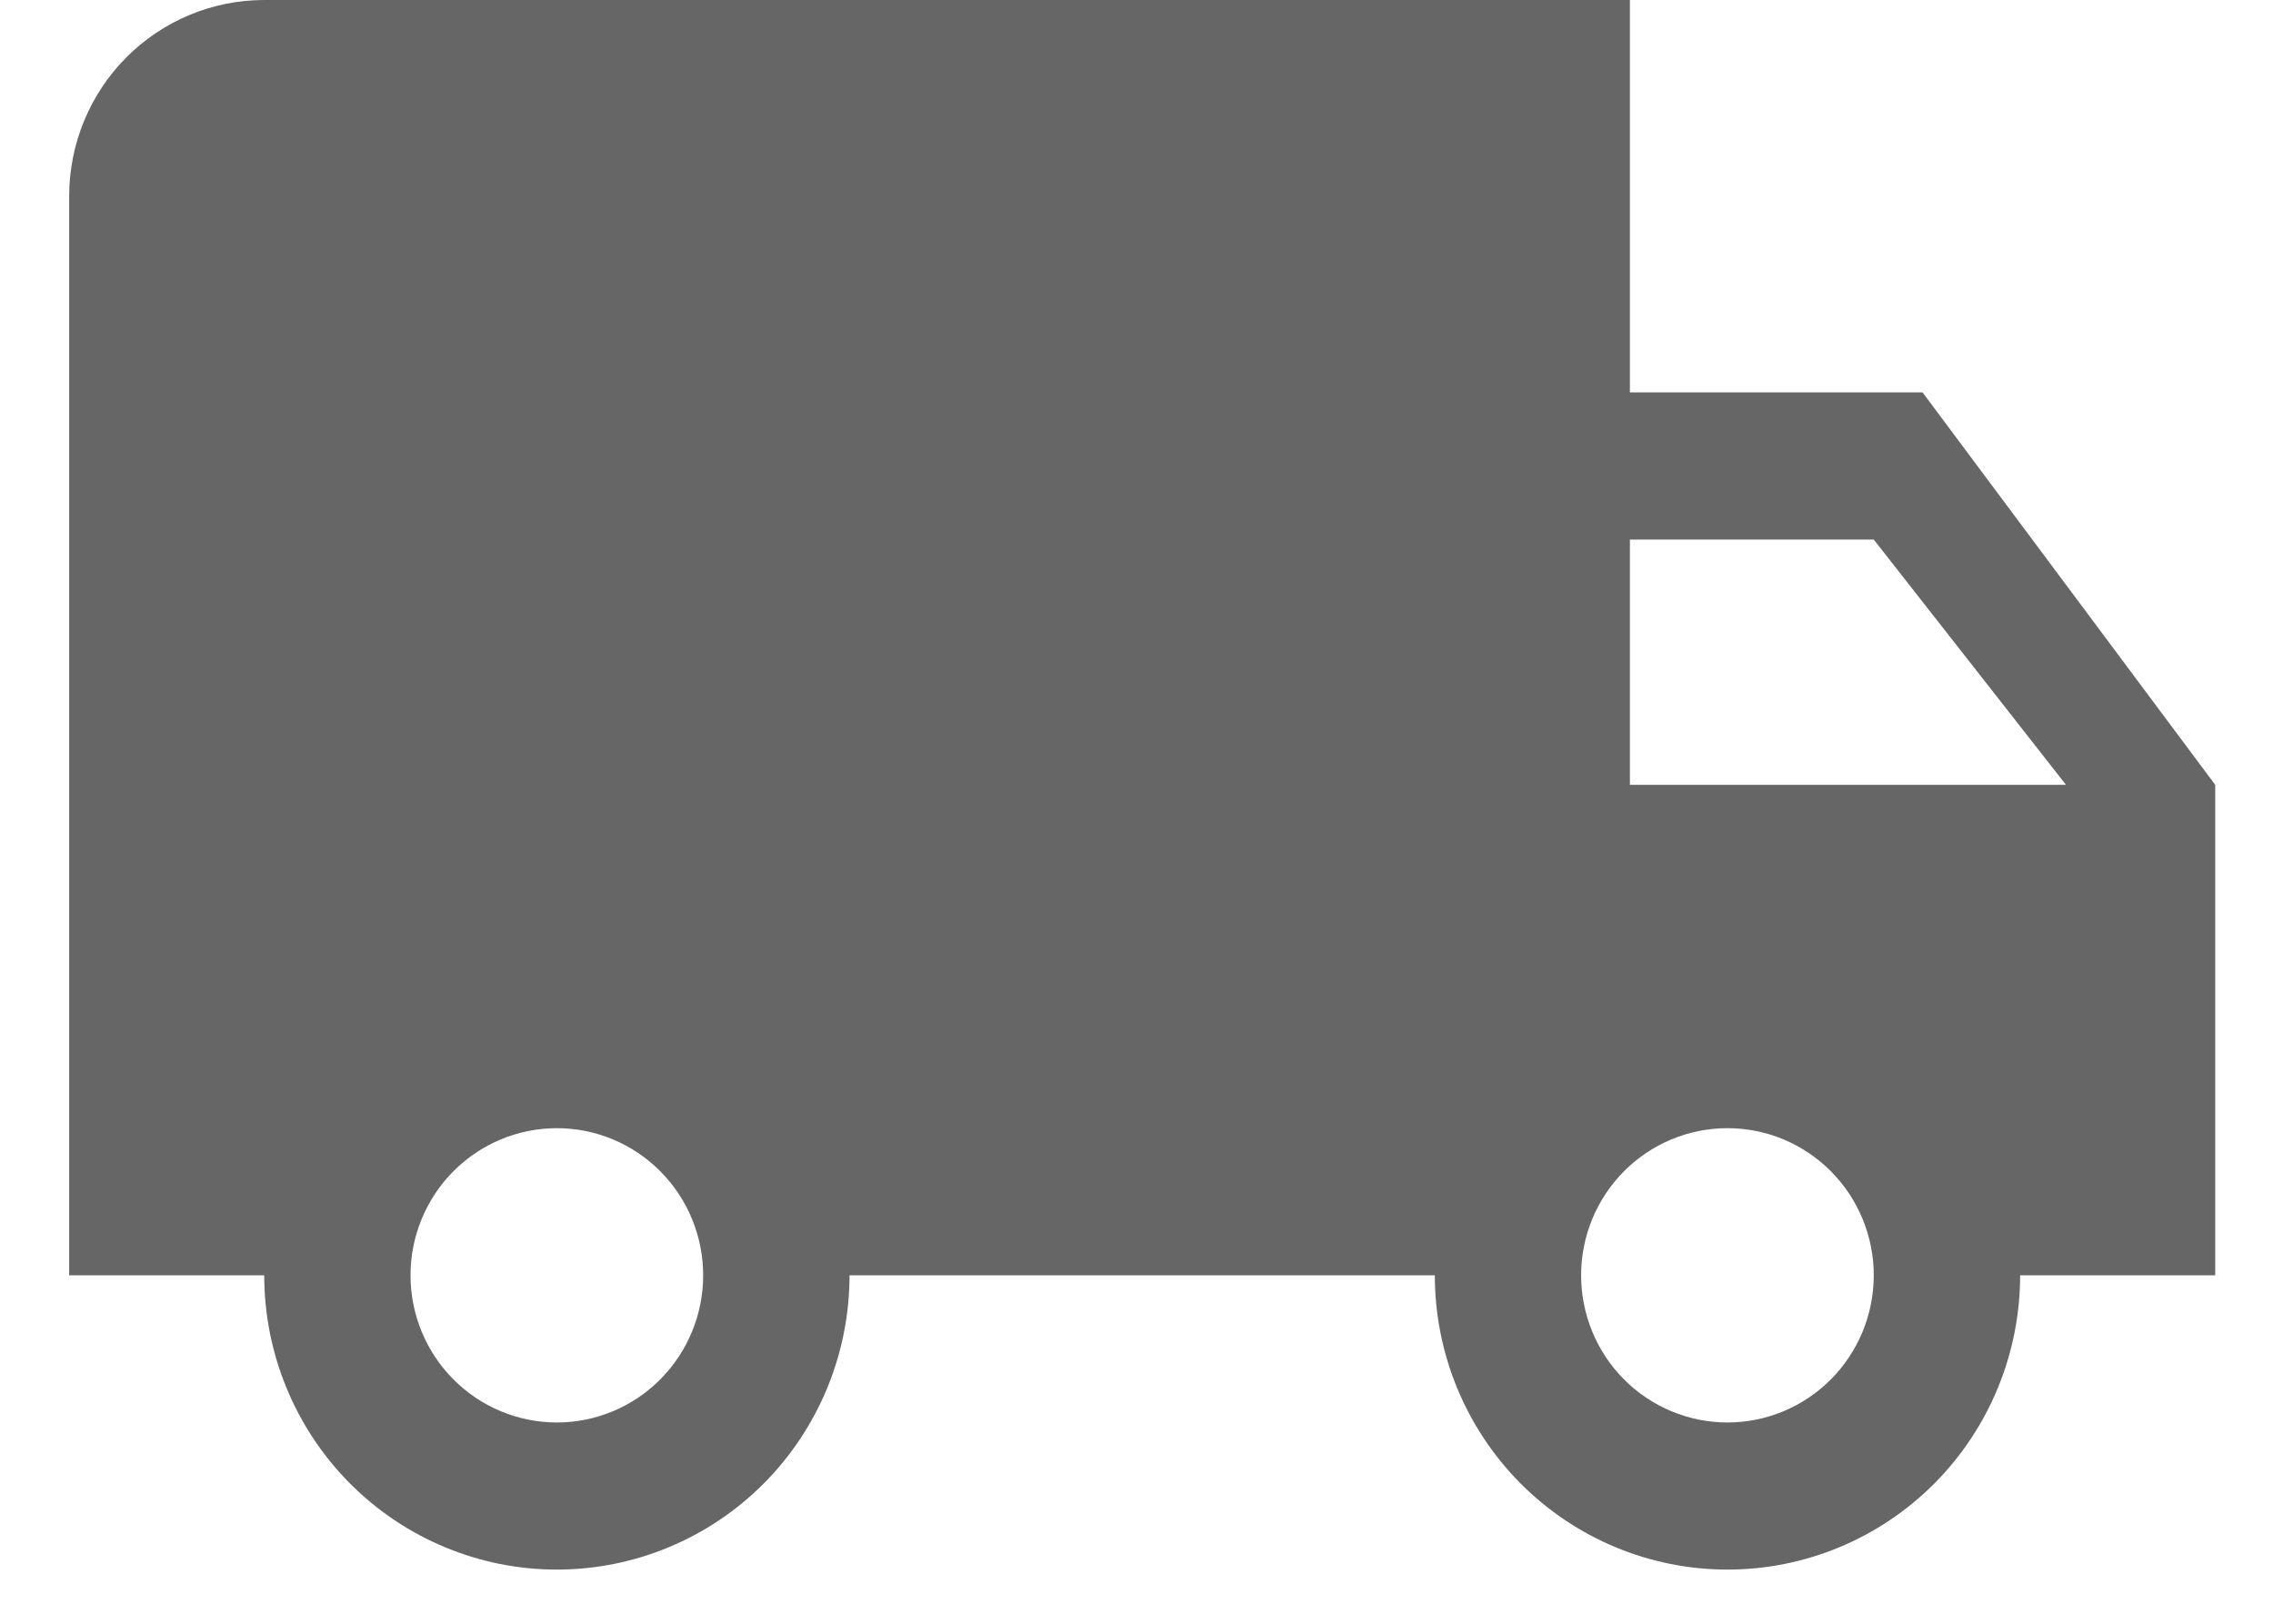 <svg width="28" height="20" viewBox="0 0 28 20" fill="none" xmlns="http://www.w3.org/2000/svg">
    <path d="M3.255 0C2.617 0 2.006 0.255 1.555 0.708C1.105 1.161 0.852 1.776 0.852 2.417V15.708H3.255C3.255 16.67 3.635 17.592 4.311 18.272C4.987 18.951 5.904 19.333 6.86 19.333C7.816 19.333 8.733 18.951 9.409 18.272C10.085 17.592 10.465 16.67 10.465 15.708H17.675C17.675 16.67 18.055 17.592 18.731 18.272C19.407 18.951 20.324 19.333 21.28 19.333C22.236 19.333 23.153 18.951 23.829 18.272C24.505 17.592 24.885 16.67 24.885 15.708H27.288V9.667L23.683 4.833H20.078V0H3.255ZM20.078 6.646H23.082L25.45 9.667H20.078V6.646ZM6.86 13.896C7.338 13.896 7.796 14.087 8.134 14.427C8.472 14.767 8.662 15.228 8.662 15.708C8.662 16.189 8.472 16.65 8.134 16.99C7.796 17.33 7.338 17.521 6.86 17.521C6.382 17.521 5.923 17.33 5.585 16.99C5.247 16.65 5.057 16.189 5.057 15.708C5.057 15.228 5.247 14.767 5.585 14.427C5.923 14.087 6.382 13.896 6.86 13.896ZM21.28 13.896C21.758 13.896 22.216 14.087 22.554 14.427C22.892 14.767 23.082 15.228 23.082 15.708C23.082 16.189 22.892 16.65 22.554 16.99C22.216 17.33 21.758 17.521 21.28 17.521C20.802 17.521 20.343 17.33 20.005 16.99C19.667 16.65 19.477 16.189 19.477 15.708C19.477 15.228 19.667 14.767 20.005 14.427C20.343 14.087 20.802 13.896 21.28 13.896Z" fill="#666666"/>
</svg>
